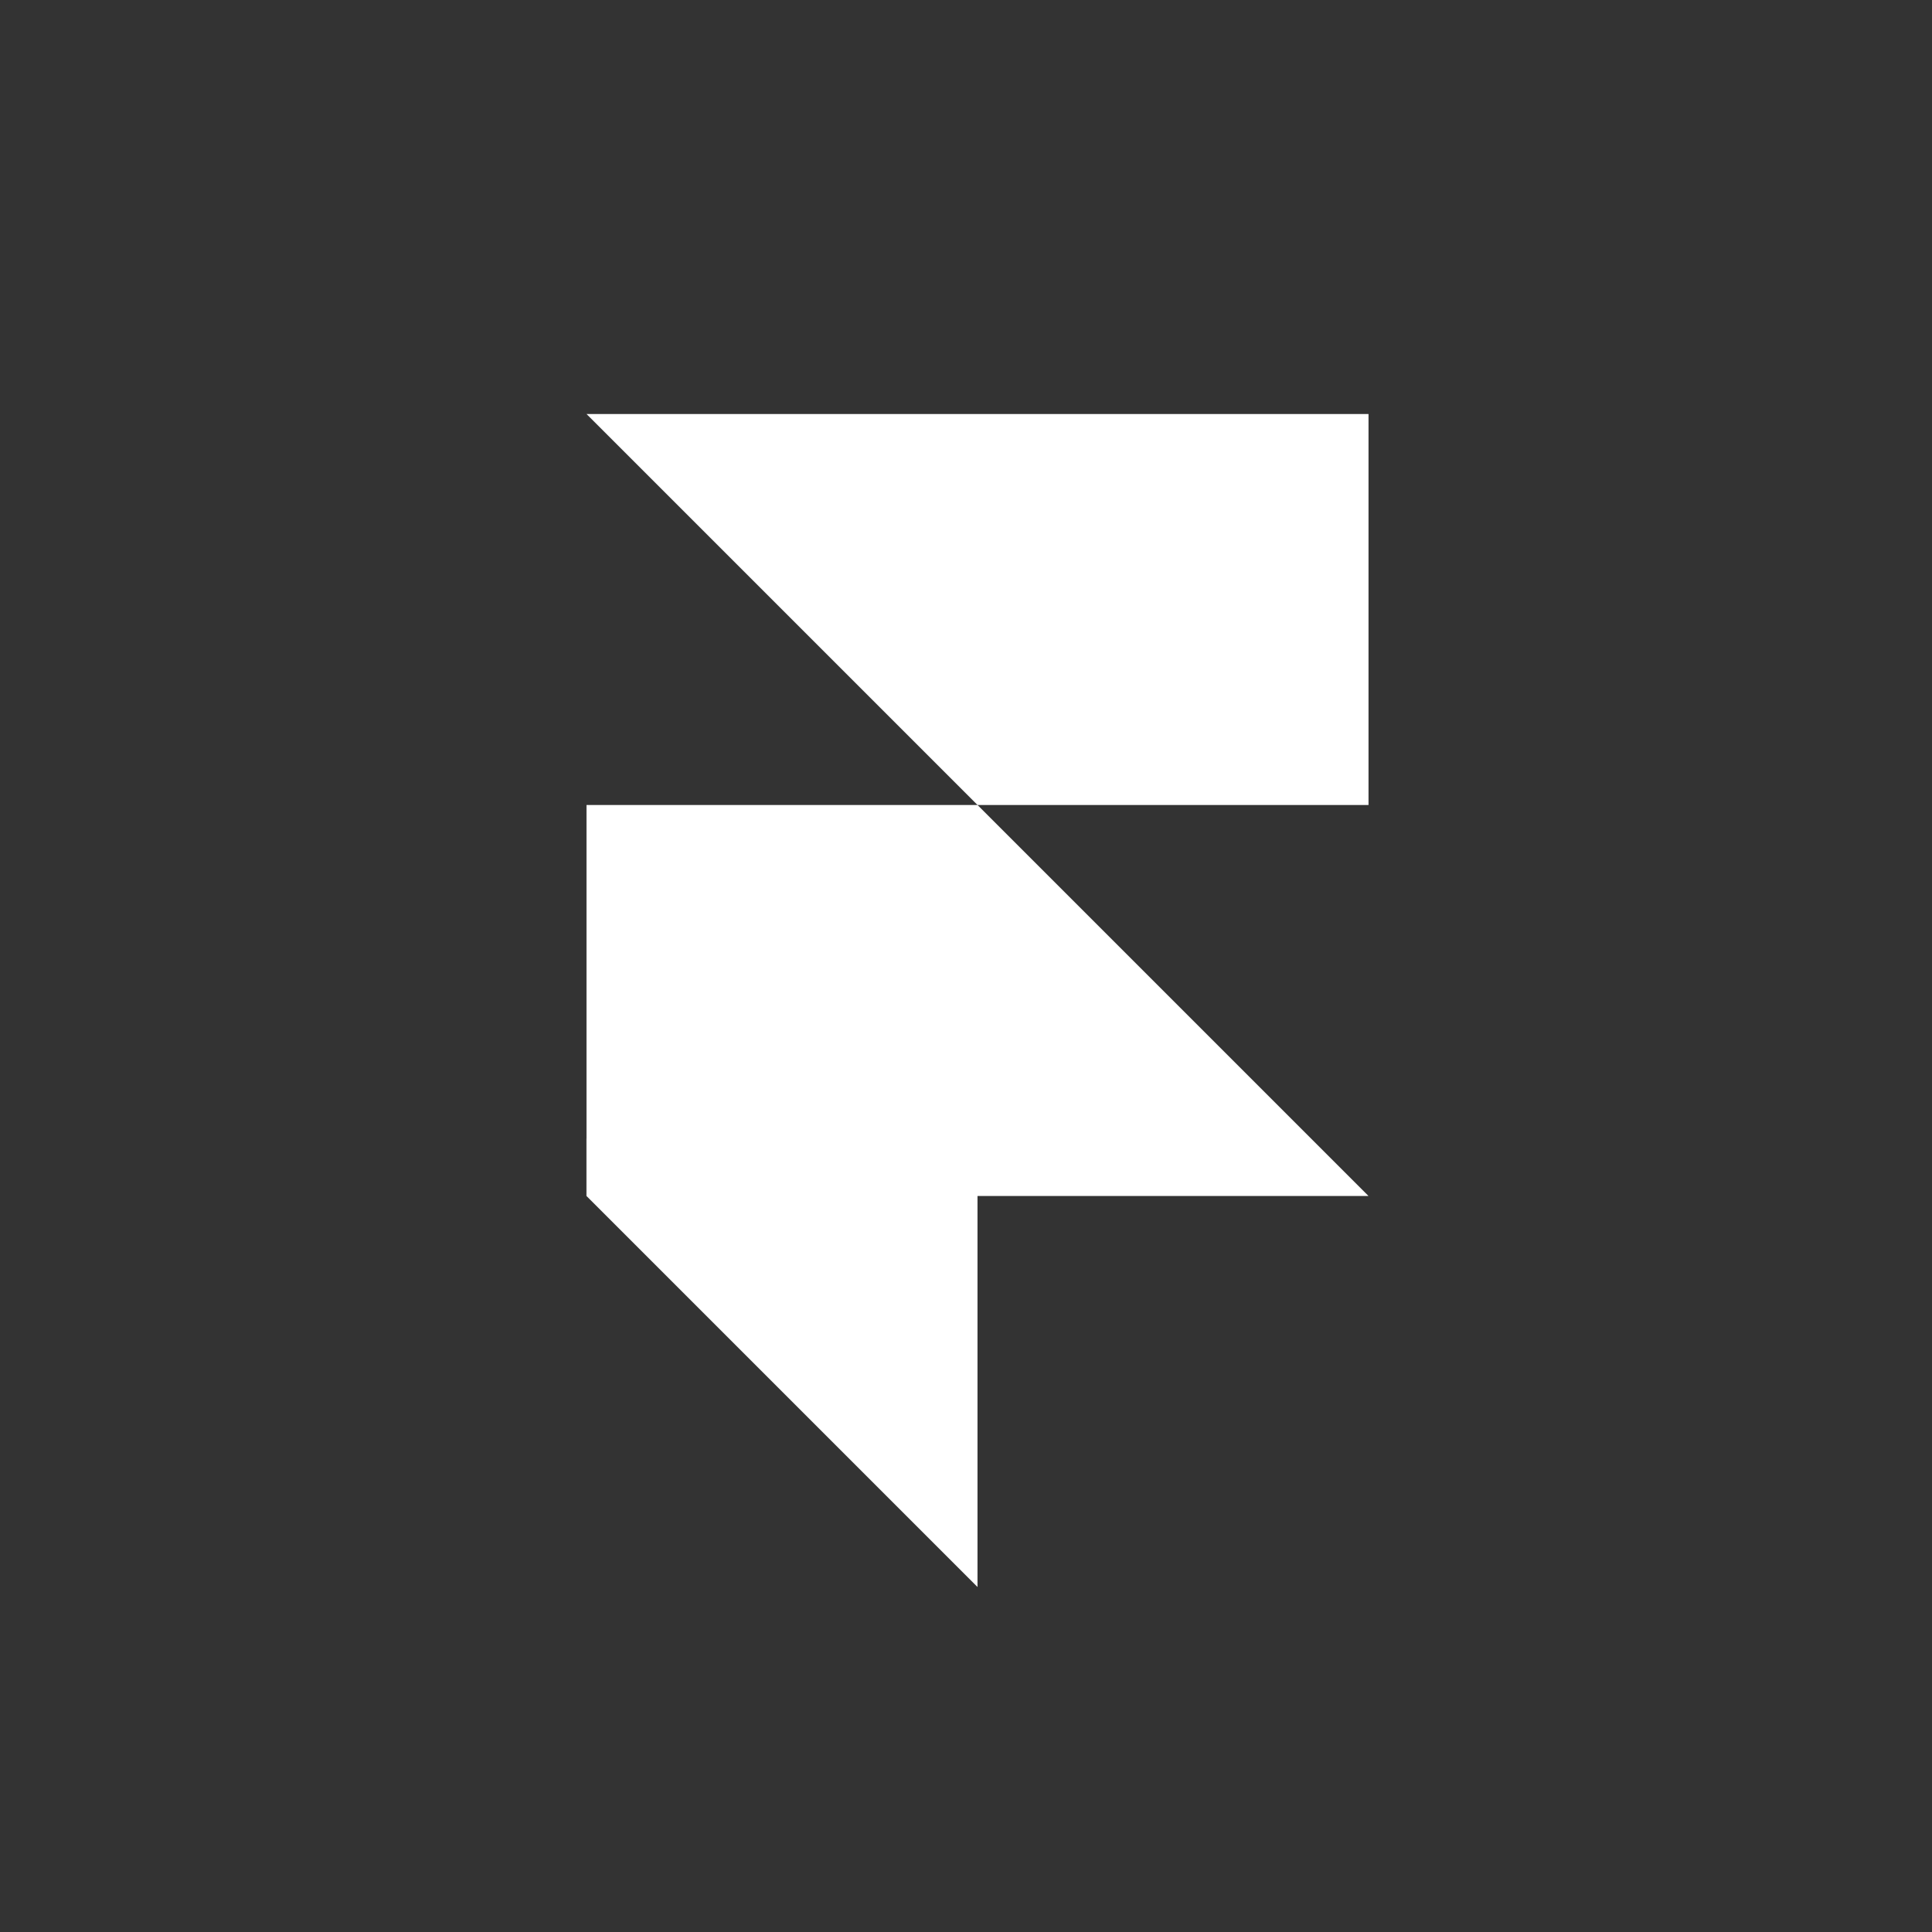 <svg xmlns="http://www.w3.org/2000/svg" width="56" height="56" fill="#fff" xmlns:v="https://vecta.io/nano"><rect width="100%" height="100%" fill="#333333" stroke="none"/><path d="M17 12h22.667v11.333H28.333z"/><path d="M17 23.333h11.333l11.333 11.333H17z"/><path d="M17 34.667V33h11.5l-.167 1.667V46z"/></svg>